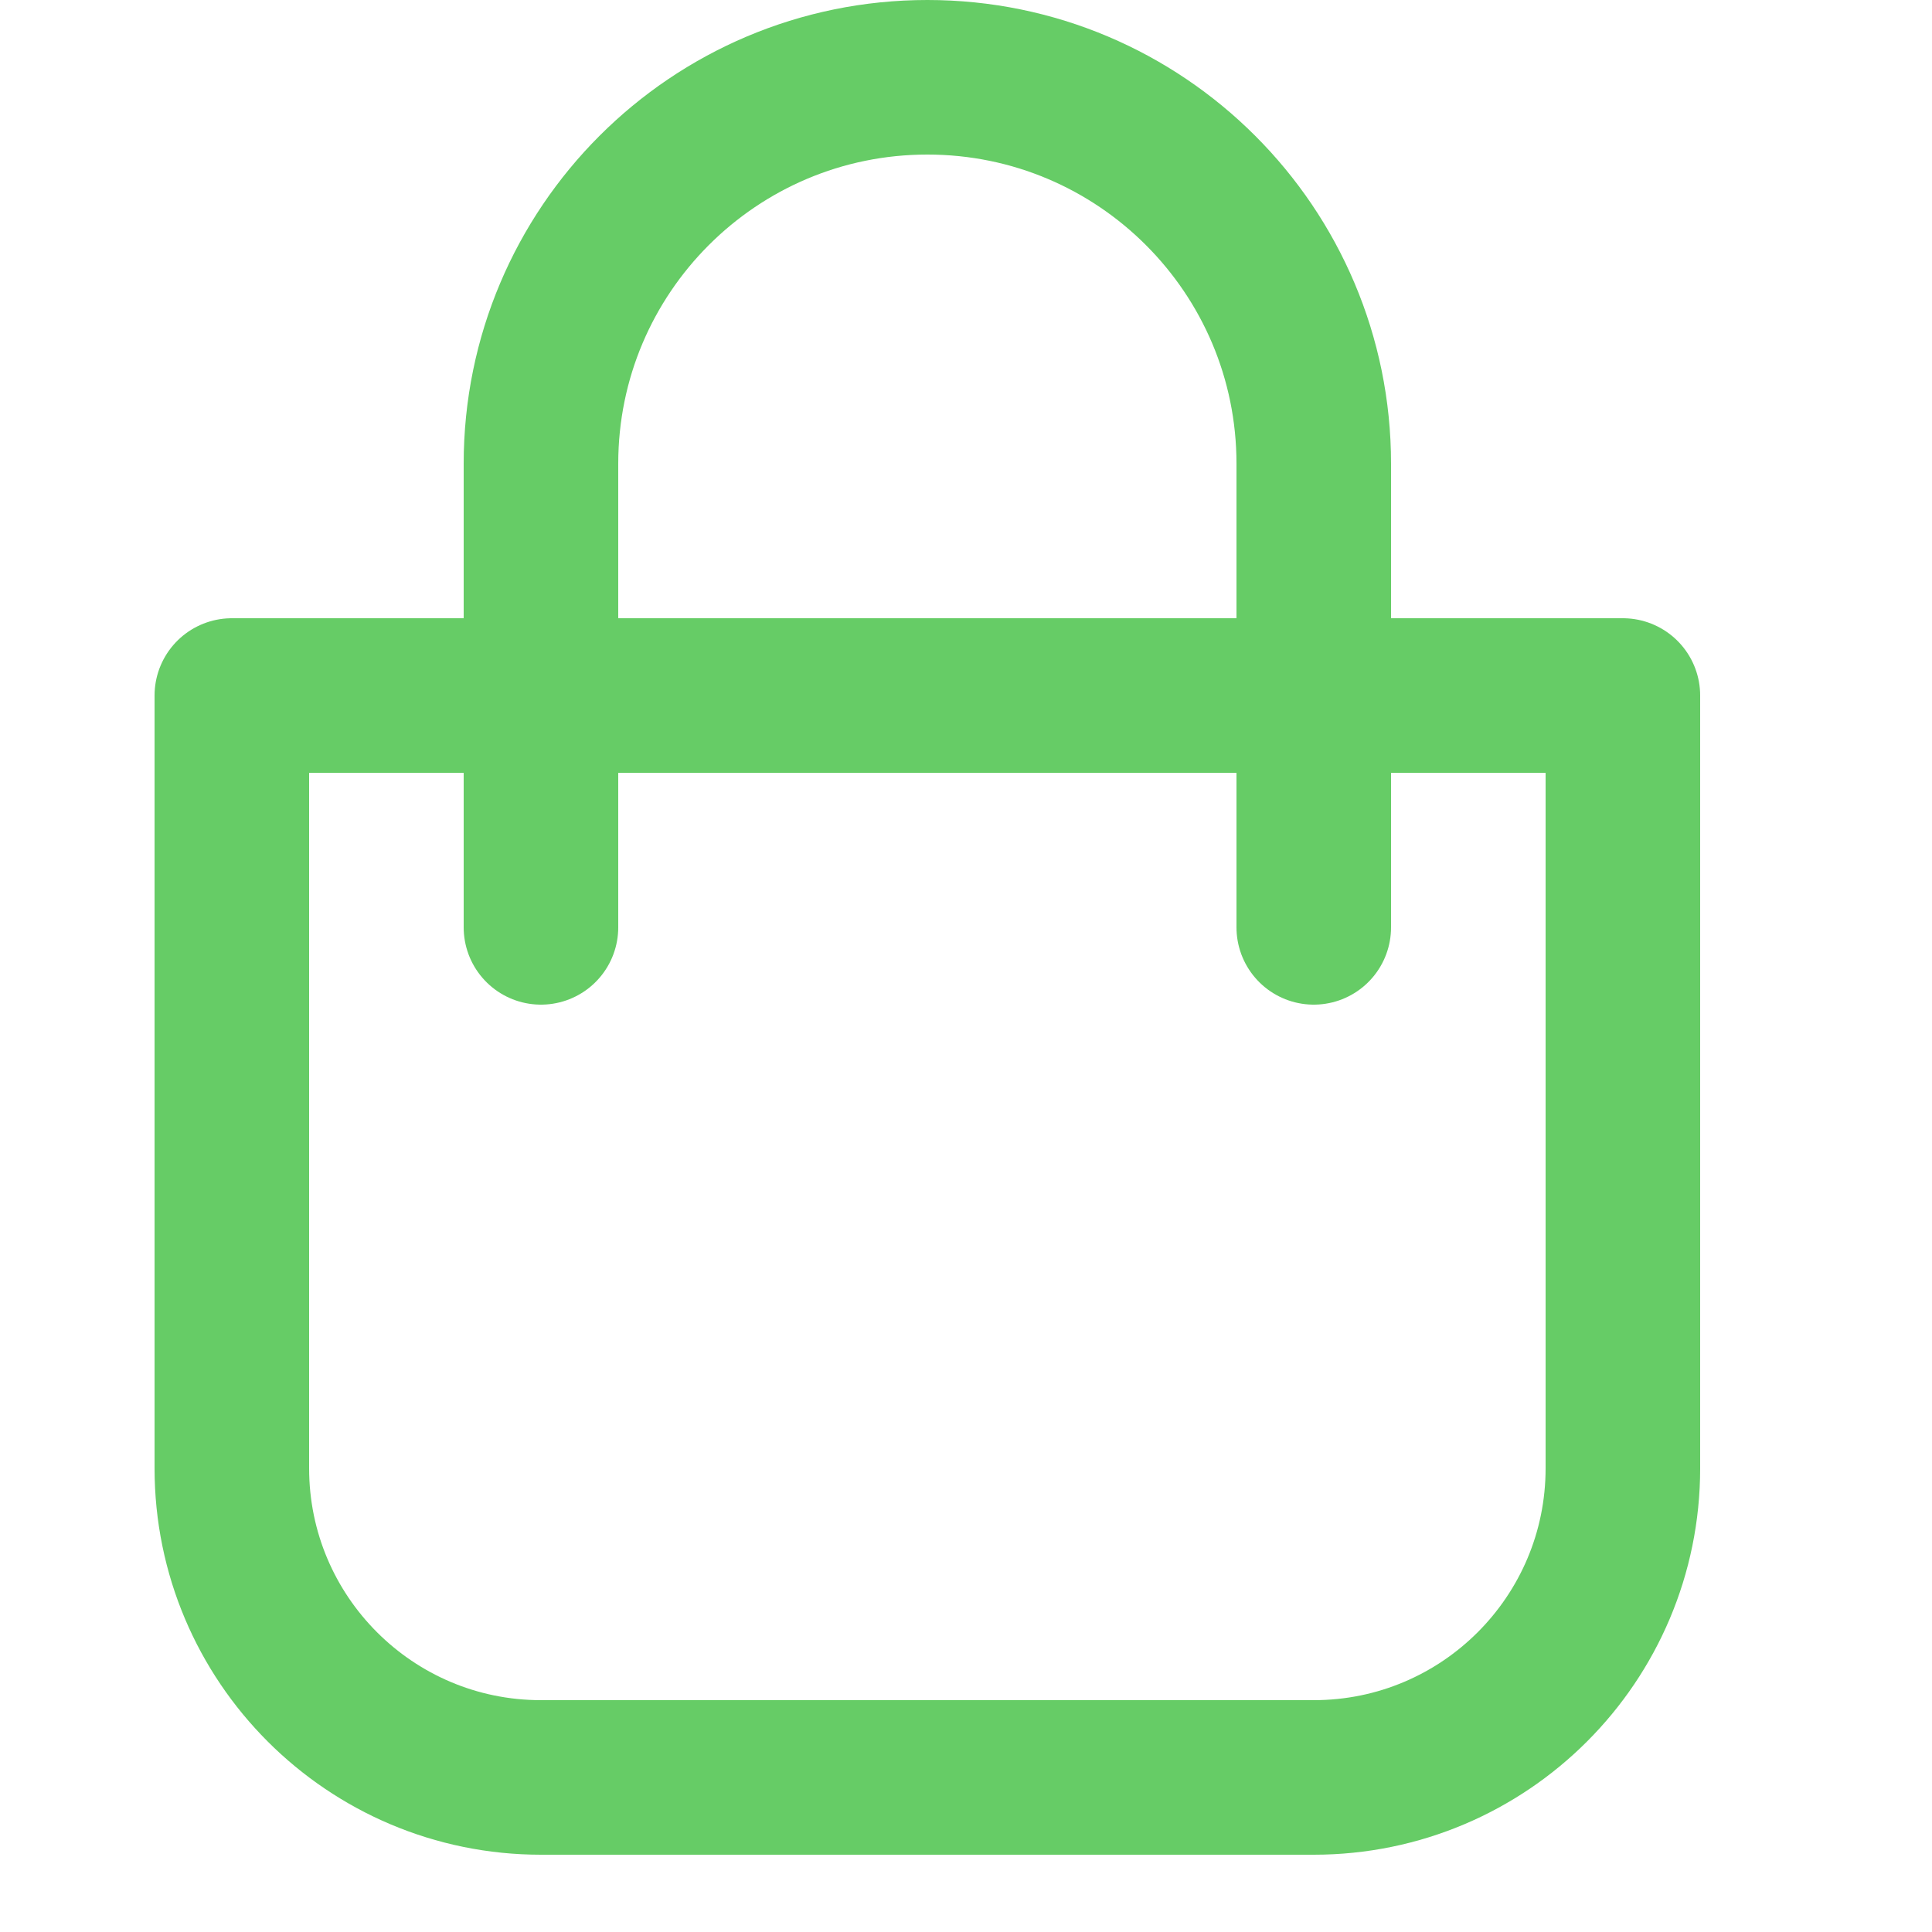 <svg enable-background="new 0 0 25 25" width="100" height="100" viewBox ="0 0 25 25" xmlns="http://www.w3.org/2000/svg"><title>shopping-bag</title><g style="fill:none;stroke:#66CC66;stroke-width:2;stroke-linecap:round;stroke-linejoin:round;stroke-miterlimit:10"><path d="m3 9v10c0 2.209 1.791 4 4 4h10c2.209 0 4-1.791 4-4v-10z"/><path d="m7 12v-6c0-2.761 2.239-5 5-5 2.761 0 5 2.239 5 5v6"/></g></svg>